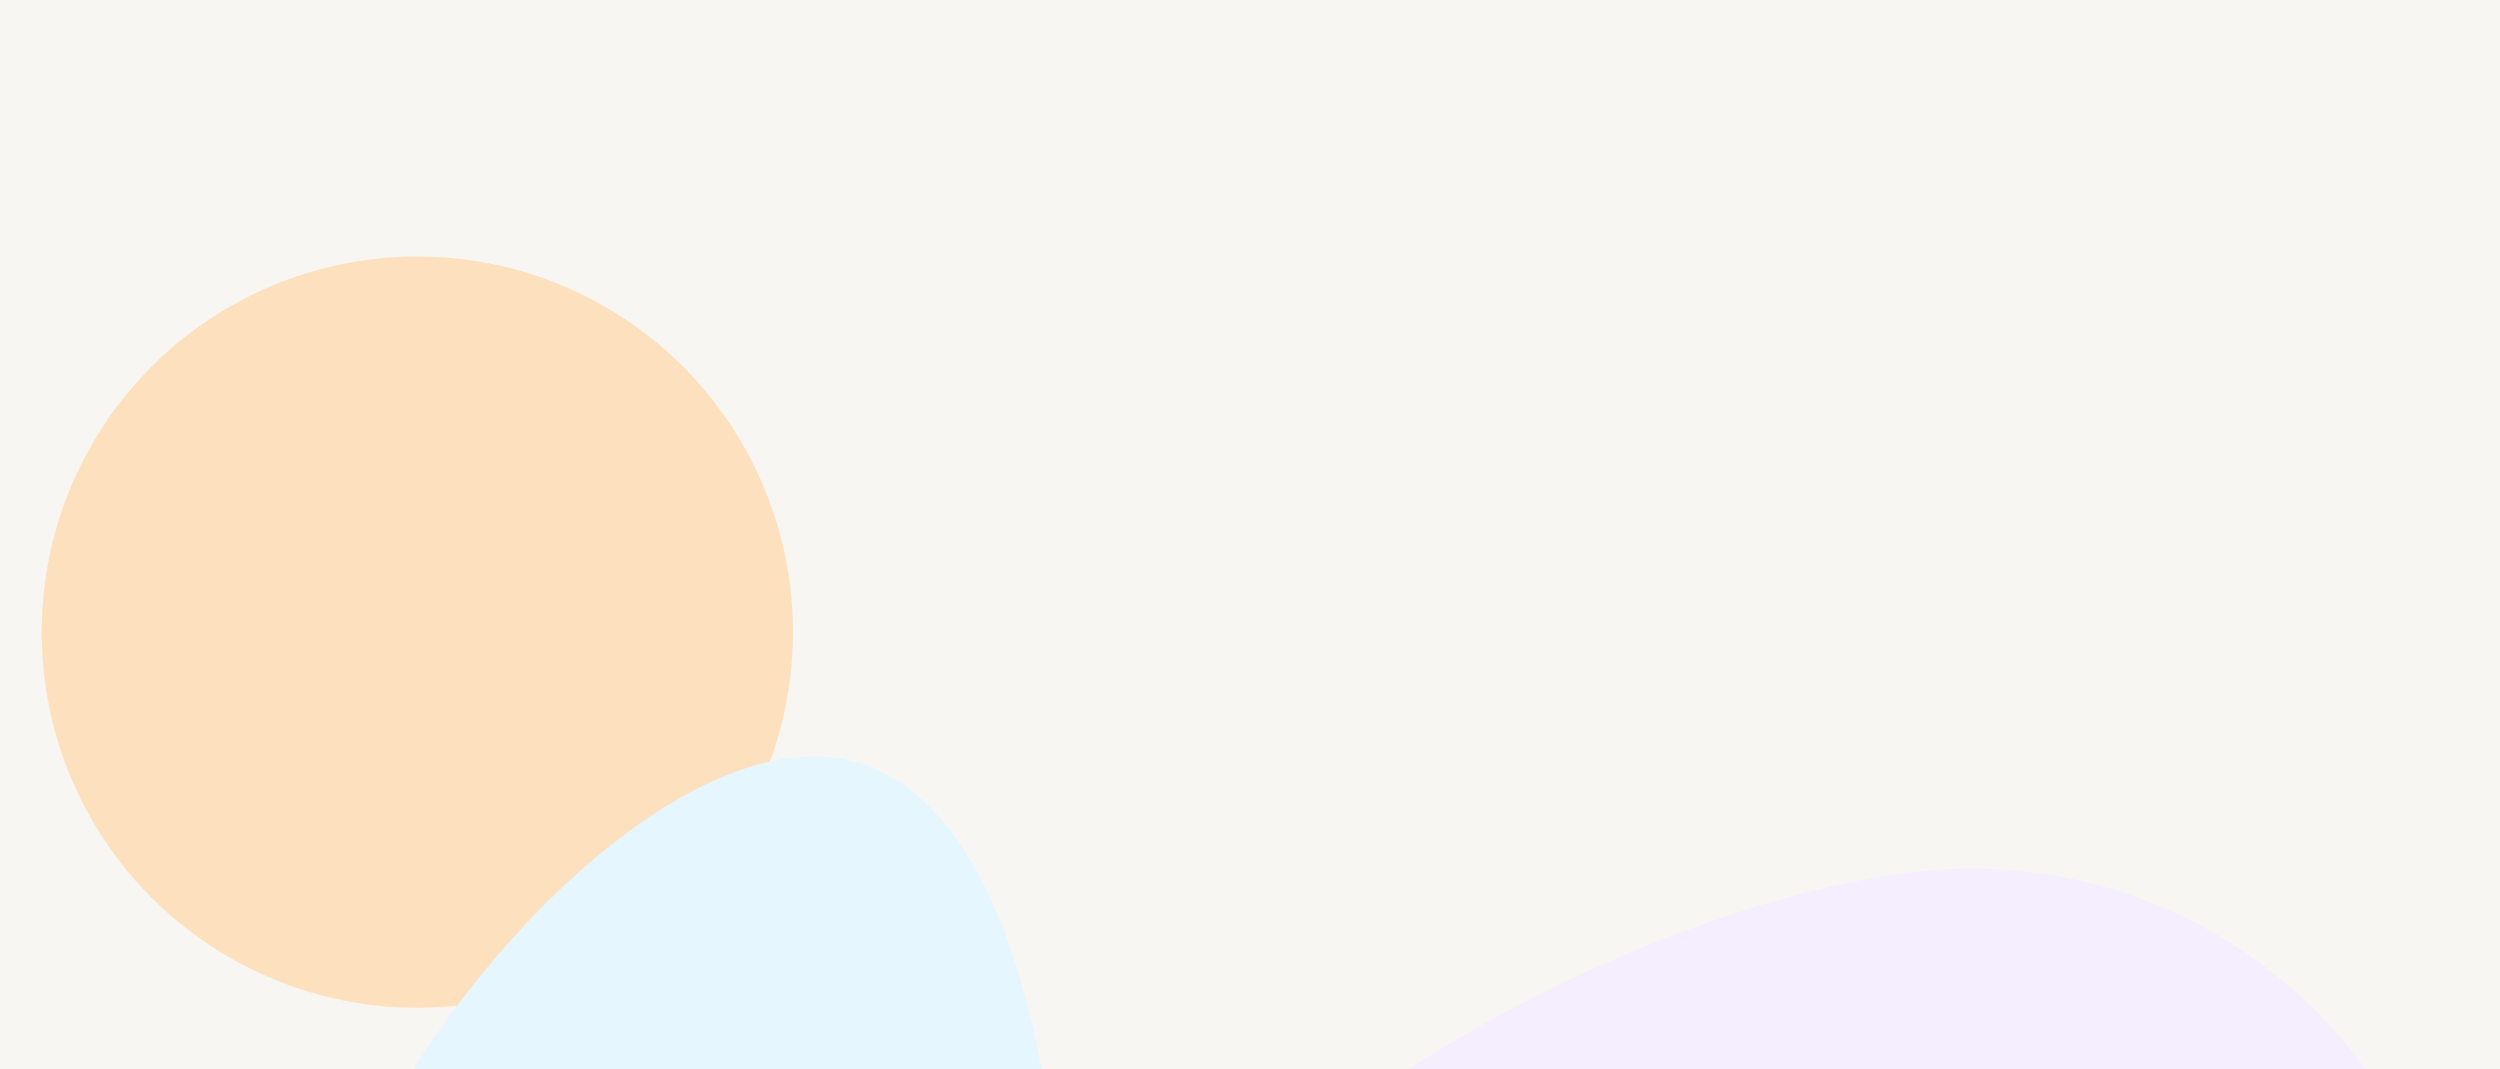 <svg width="1920" height="821" viewBox="0 0 1920 821" fill="none" xmlns="http://www.w3.org/2000/svg">
<g clip-path="url(#clip0_11692_7538)">
<rect width="1920" height="821" fill="#F7F6F2"/>
<g opacity="0.8" filter="url(#filter0_f_11692_7538)">
<circle cx="320.5" cy="485.5" r="288.5" fill="#FFDBB0"/>
</g>
<g filter="url(#filter1_f_11692_7538)">
<path d="M1888.5 1041.5C1888.5 1248.33 1720.83 1416 1514 1416C1307.17 1416 880 1290.83 880 1084C880 877.169 1307.17 667 1514 667C1720.83 667 1888.5 834.669 1888.5 1041.5Z" fill="#F5EEFE"/>
</g>
<g filter="url(#filter2_f_11692_7538)">
<path d="M818 1024C818 1182.51 689.282 1311 530.5 1311C371.718 1311 243 1182.51 243 1024C243 865.494 465.718 581 624.5 581C783.282 581 818 865.494 818 1024Z" fill="#E5F6FF"/>
</g>
</g>
<defs>
<filter id="filter0_f_11692_7538" x="-268" y="-103" width="1177" height="1177" filterUnits="userSpaceOnUse" color-interpolation-filters="sRGB">
<feFlood flood-opacity="0" result="BackgroundImageFix"/>
<feBlend mode="normal" in="SourceGraphic" in2="BackgroundImageFix" result="shape"/>
<feGaussianBlur stdDeviation="150" result="effect1_foregroundBlur_11692_7538"/>
</filter>
<filter id="filter1_f_11692_7538" x="580" y="367" width="1608.5" height="1349" filterUnits="userSpaceOnUse" color-interpolation-filters="sRGB">
<feFlood flood-opacity="0" result="BackgroundImageFix"/>
<feBlend mode="normal" in="SourceGraphic" in2="BackgroundImageFix" result="shape"/>
<feGaussianBlur stdDeviation="150" result="effect1_foregroundBlur_11692_7538"/>
</filter>
<filter id="filter2_f_11692_7538" x="-57" y="281" width="1175" height="1330" filterUnits="userSpaceOnUse" color-interpolation-filters="sRGB">
<feFlood flood-opacity="0" result="BackgroundImageFix"/>
<feBlend mode="normal" in="SourceGraphic" in2="BackgroundImageFix" result="shape"/>
<feGaussianBlur stdDeviation="150" result="effect1_foregroundBlur_11692_7538"/>
</filter>
<clipPath id="clip0_11692_7538">
<rect width="1920" height="821" fill="white"/>
</clipPath>
</defs>
</svg>
